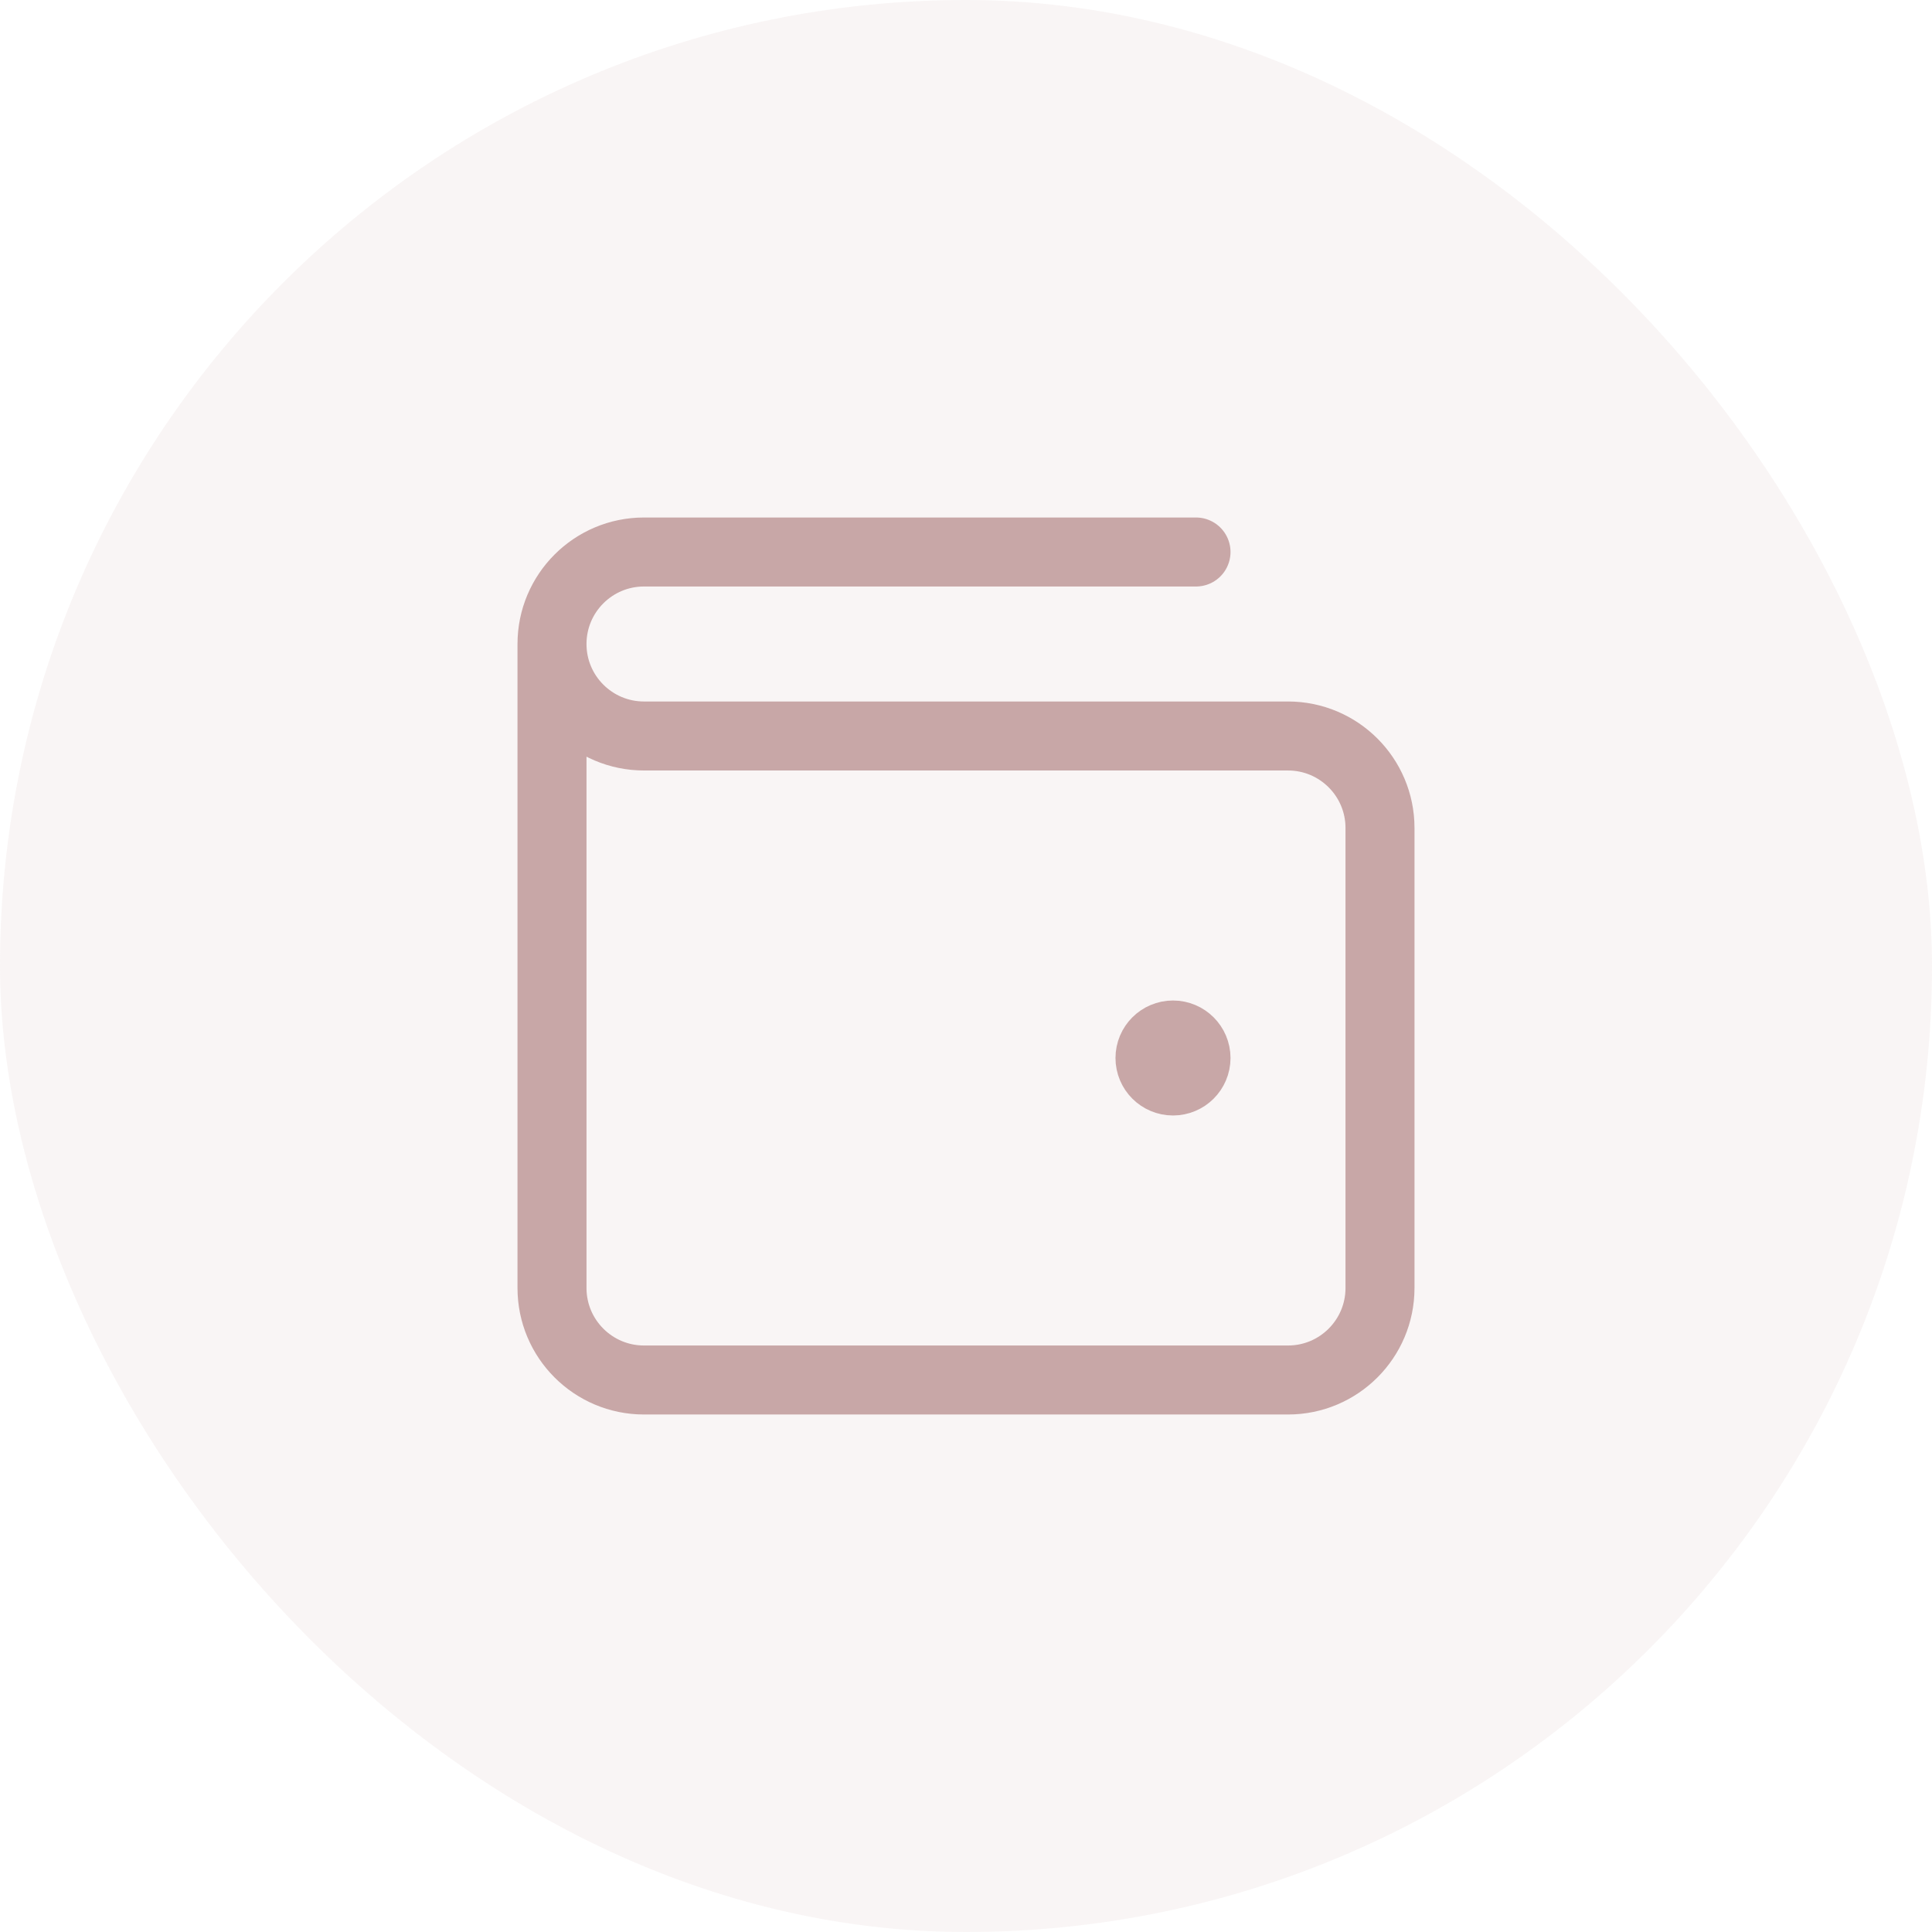 <svg width="56" height="56" viewBox="0 0 56 56" fill="none" xmlns="http://www.w3.org/2000/svg">
<rect width="56" height="56" rx="28" fill="#C8A7A7" fill-opacity="0.12"/>
<path d="M34 30.667H34.013M16 18.667V37.333C16 38.806 17.194 40 18.667 40H37.333C38.806 40 40 38.806 40 37.333V24C40 22.527 38.806 21.333 37.333 21.333L18.667 21.333C17.194 21.333 16 20.139 16 18.667ZM16 18.667C16 17.194 17.194 16 18.667 16H34.667M34.667 30.667C34.667 31.035 34.368 31.333 34 31.333C33.632 31.333 33.333 31.035 33.333 30.667C33.333 30.299 33.632 30 34 30C34.368 30 34.667 30.299 34.667 30.667Z" stroke="#C8A7A7" stroke-width="2" stroke-linecap="round" stroke-linejoin="round"/>
</svg>
